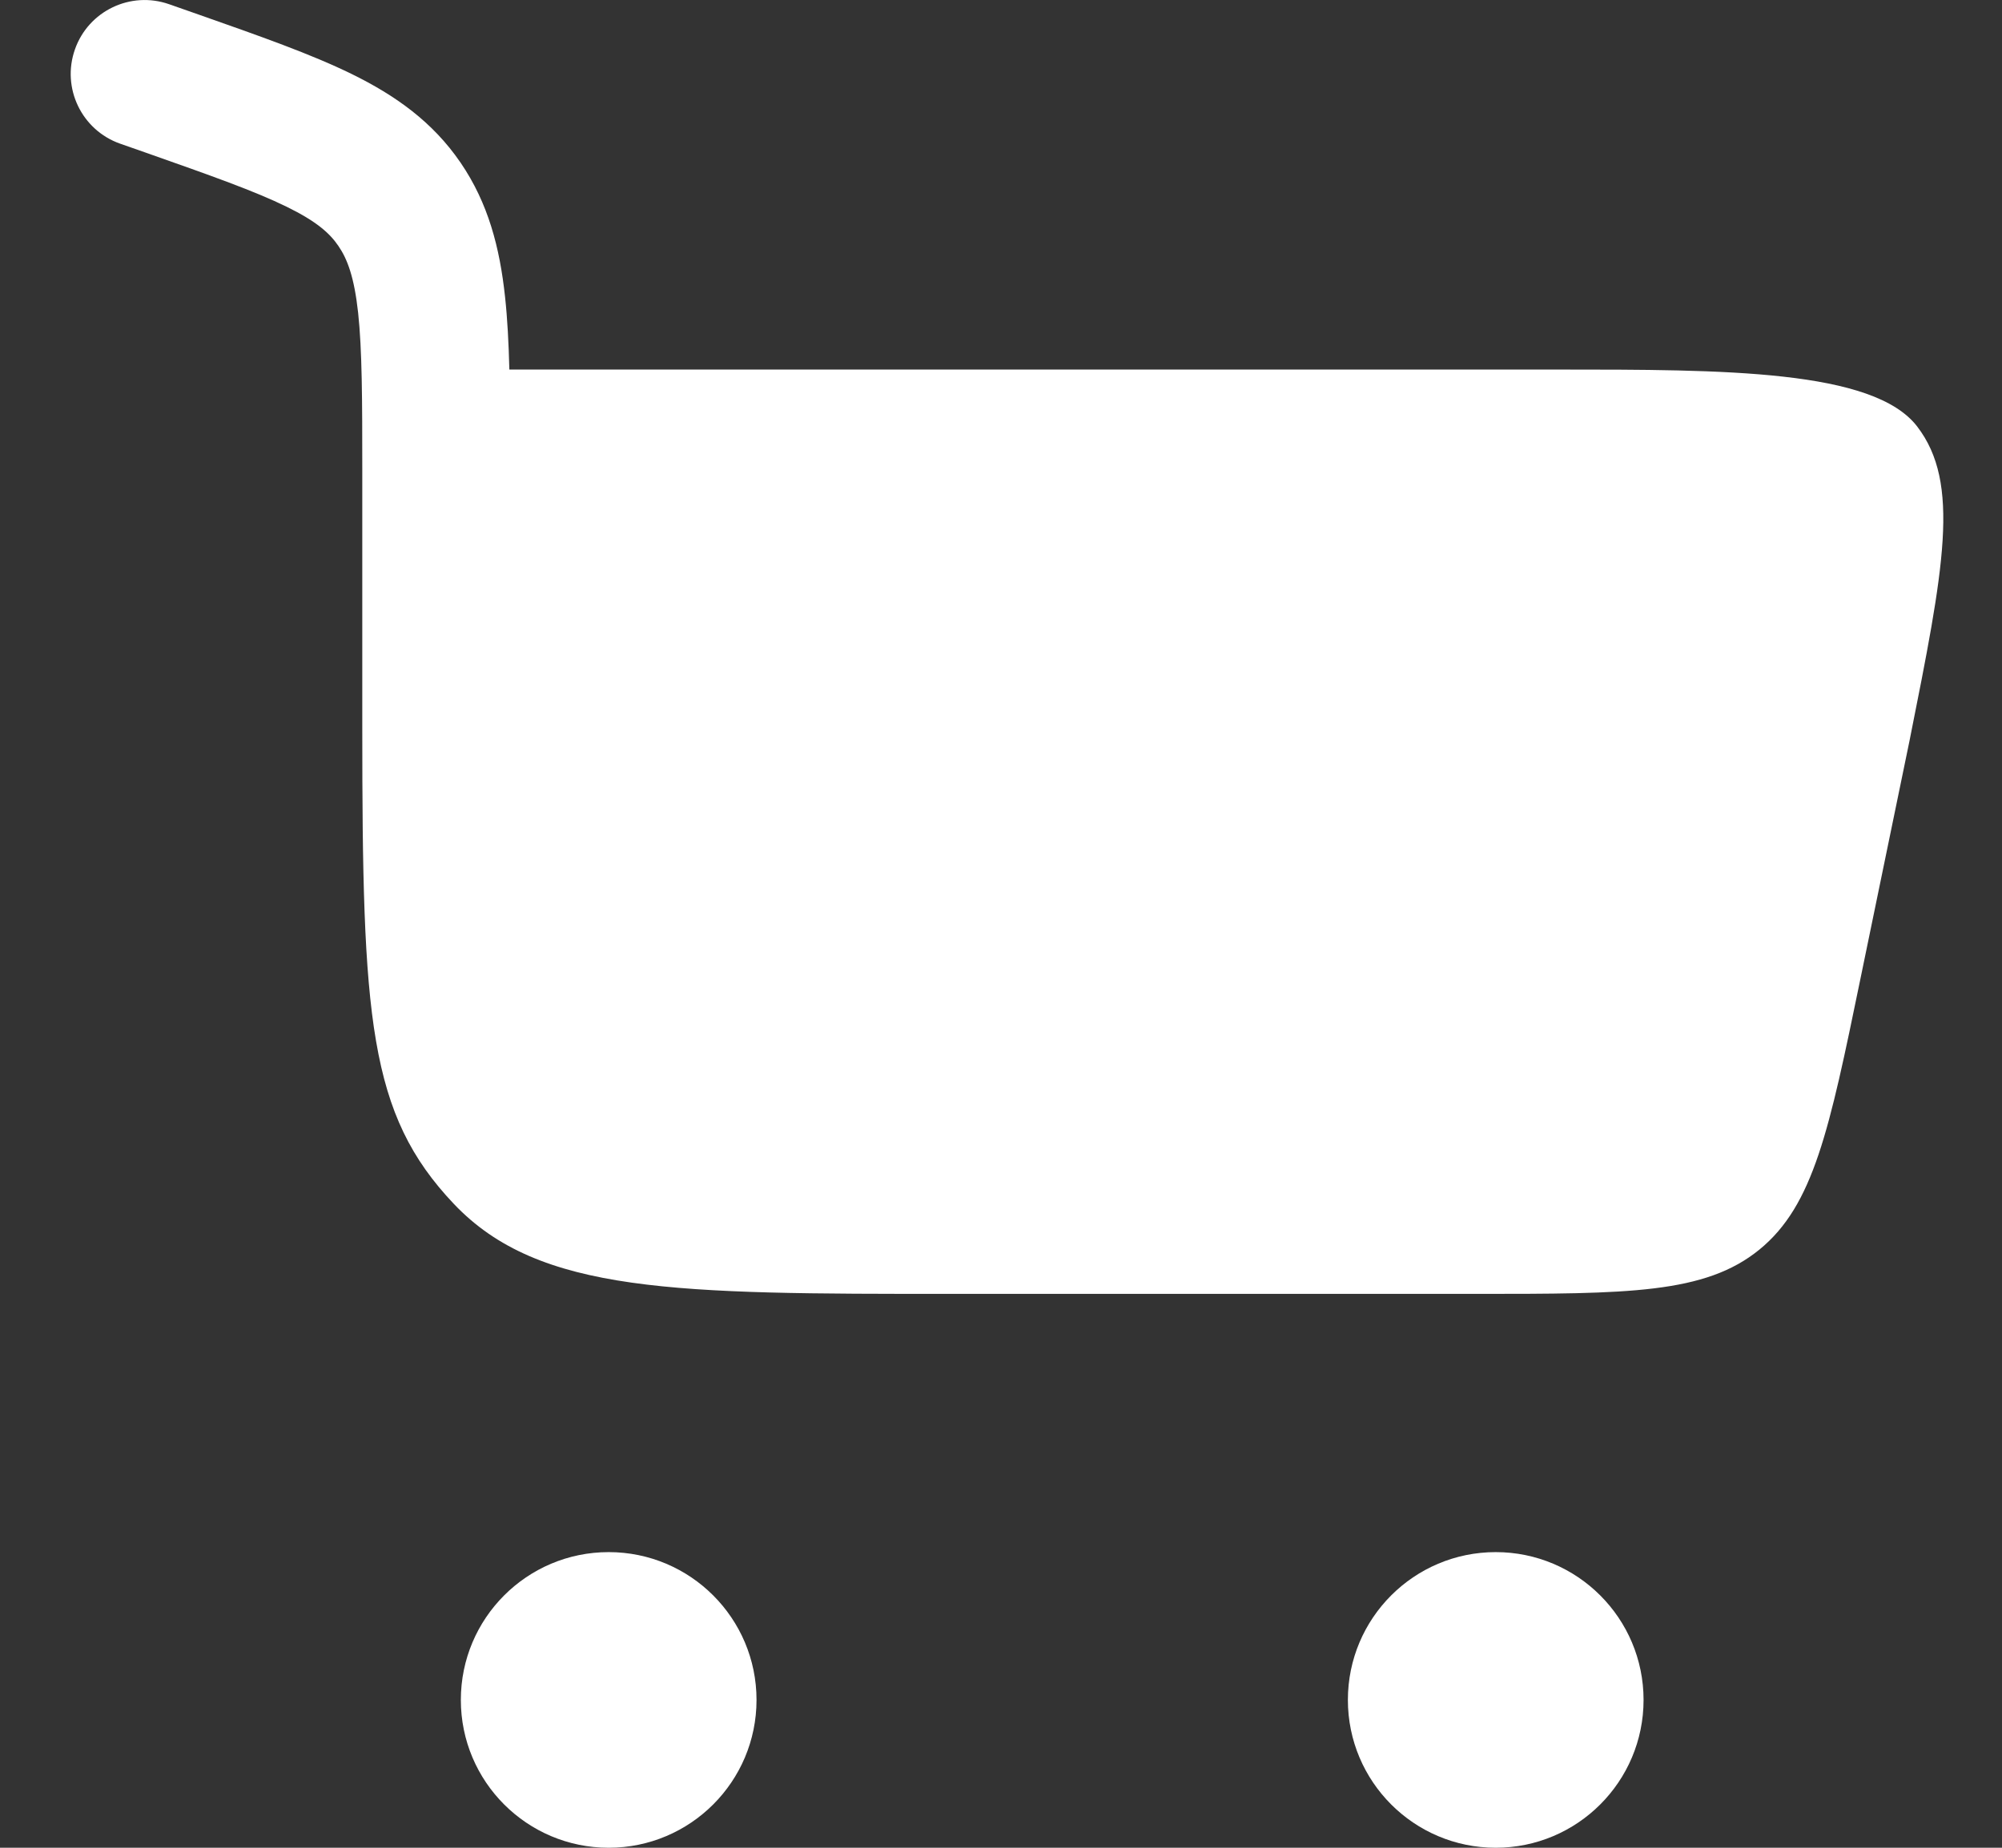 <?xml version="1.0" encoding="UTF-8"?>
<svg width="26px" height="24px" viewBox="0 0 26 24" version="1.1" xmlns="http://www.w3.org/2000/svg" xmlns:xlink="http://www.w3.org/1999/xlink">
    <rect x="0" y="0" width="26" height="24" fill="#333333" stroke="none"/>
    <title>cart-large-minimalistic-svgrepo-com</title>
    <g id="Shop" stroke="none" stroke-width="1" fill="none" fill-rule="evenodd">
        <g id="Main-Page" transform="translate(-1180, -74)" fill="#FFFFFF" fill-rule="nonzero">
            <g id="Navigation" transform="translate(94, 14)">
                <g id="Options" transform="translate(810, 60)">
                    <g id="cart-large-minimalistic-svgrepo-com" transform="translate(276.918, 0)">
                        <path d="M0.055,0.642 C0.23,0.142 0.778,-0.121 1.279,0.055 L1.664,0.19 C2.454,0.468 3.124,0.703 3.651,0.962 C4.215,1.239 4.699,1.58 5.063,2.112 C5.424,2.64 5.573,3.22 5.641,3.855 C5.672,4.139 5.688,4.454 5.697,4.8 L19.314,4.8 C21.47,4.8 23.412,4.8 23.98,5.539 C24.548,6.278 24.326,7.39 23.882,9.616 L23.242,12.72 C22.839,14.677 22.637,15.655 21.931,16.231 C21.225,16.806 20.226,16.806 18.228,16.806 L11.44,16.806 C7.87,16.806 6.085,16.806 4.976,15.637 C3.867,14.467 3.787,13.225 3.787,9.459 L3.787,6.129 C3.787,5.182 3.785,4.548 3.733,4.062 C3.682,3.597 3.593,3.364 3.477,3.195 C3.365,3.03 3.194,2.876 2.806,2.686 C2.392,2.483 1.831,2.284 0.976,1.983 L0.642,1.866 C0.142,1.69 -0.121,1.142 0.055,0.642 Z" id="Path"></path>
                        <path d="M6.987,20.16 C8.047,20.16 8.907,21.02 8.907,22.08 C8.907,23.14 8.047,24 6.987,24 C5.926,24 5.067,23.14 5.067,22.08 C5.067,21.02 5.926,20.16 6.987,20.16 Z" id="Path"></path>
                        <path d="M18.507,20.16 C19.567,20.16 20.427,21.02 20.427,22.08 C20.427,23.14 19.567,24 18.507,24 C17.446,24 16.587,23.14 16.587,22.08 C16.587,21.02 17.446,20.16 18.507,20.16 Z" id="Path"></path>
                    </g>
                </g>
            </g>
        </g>
    </g>
</svg>